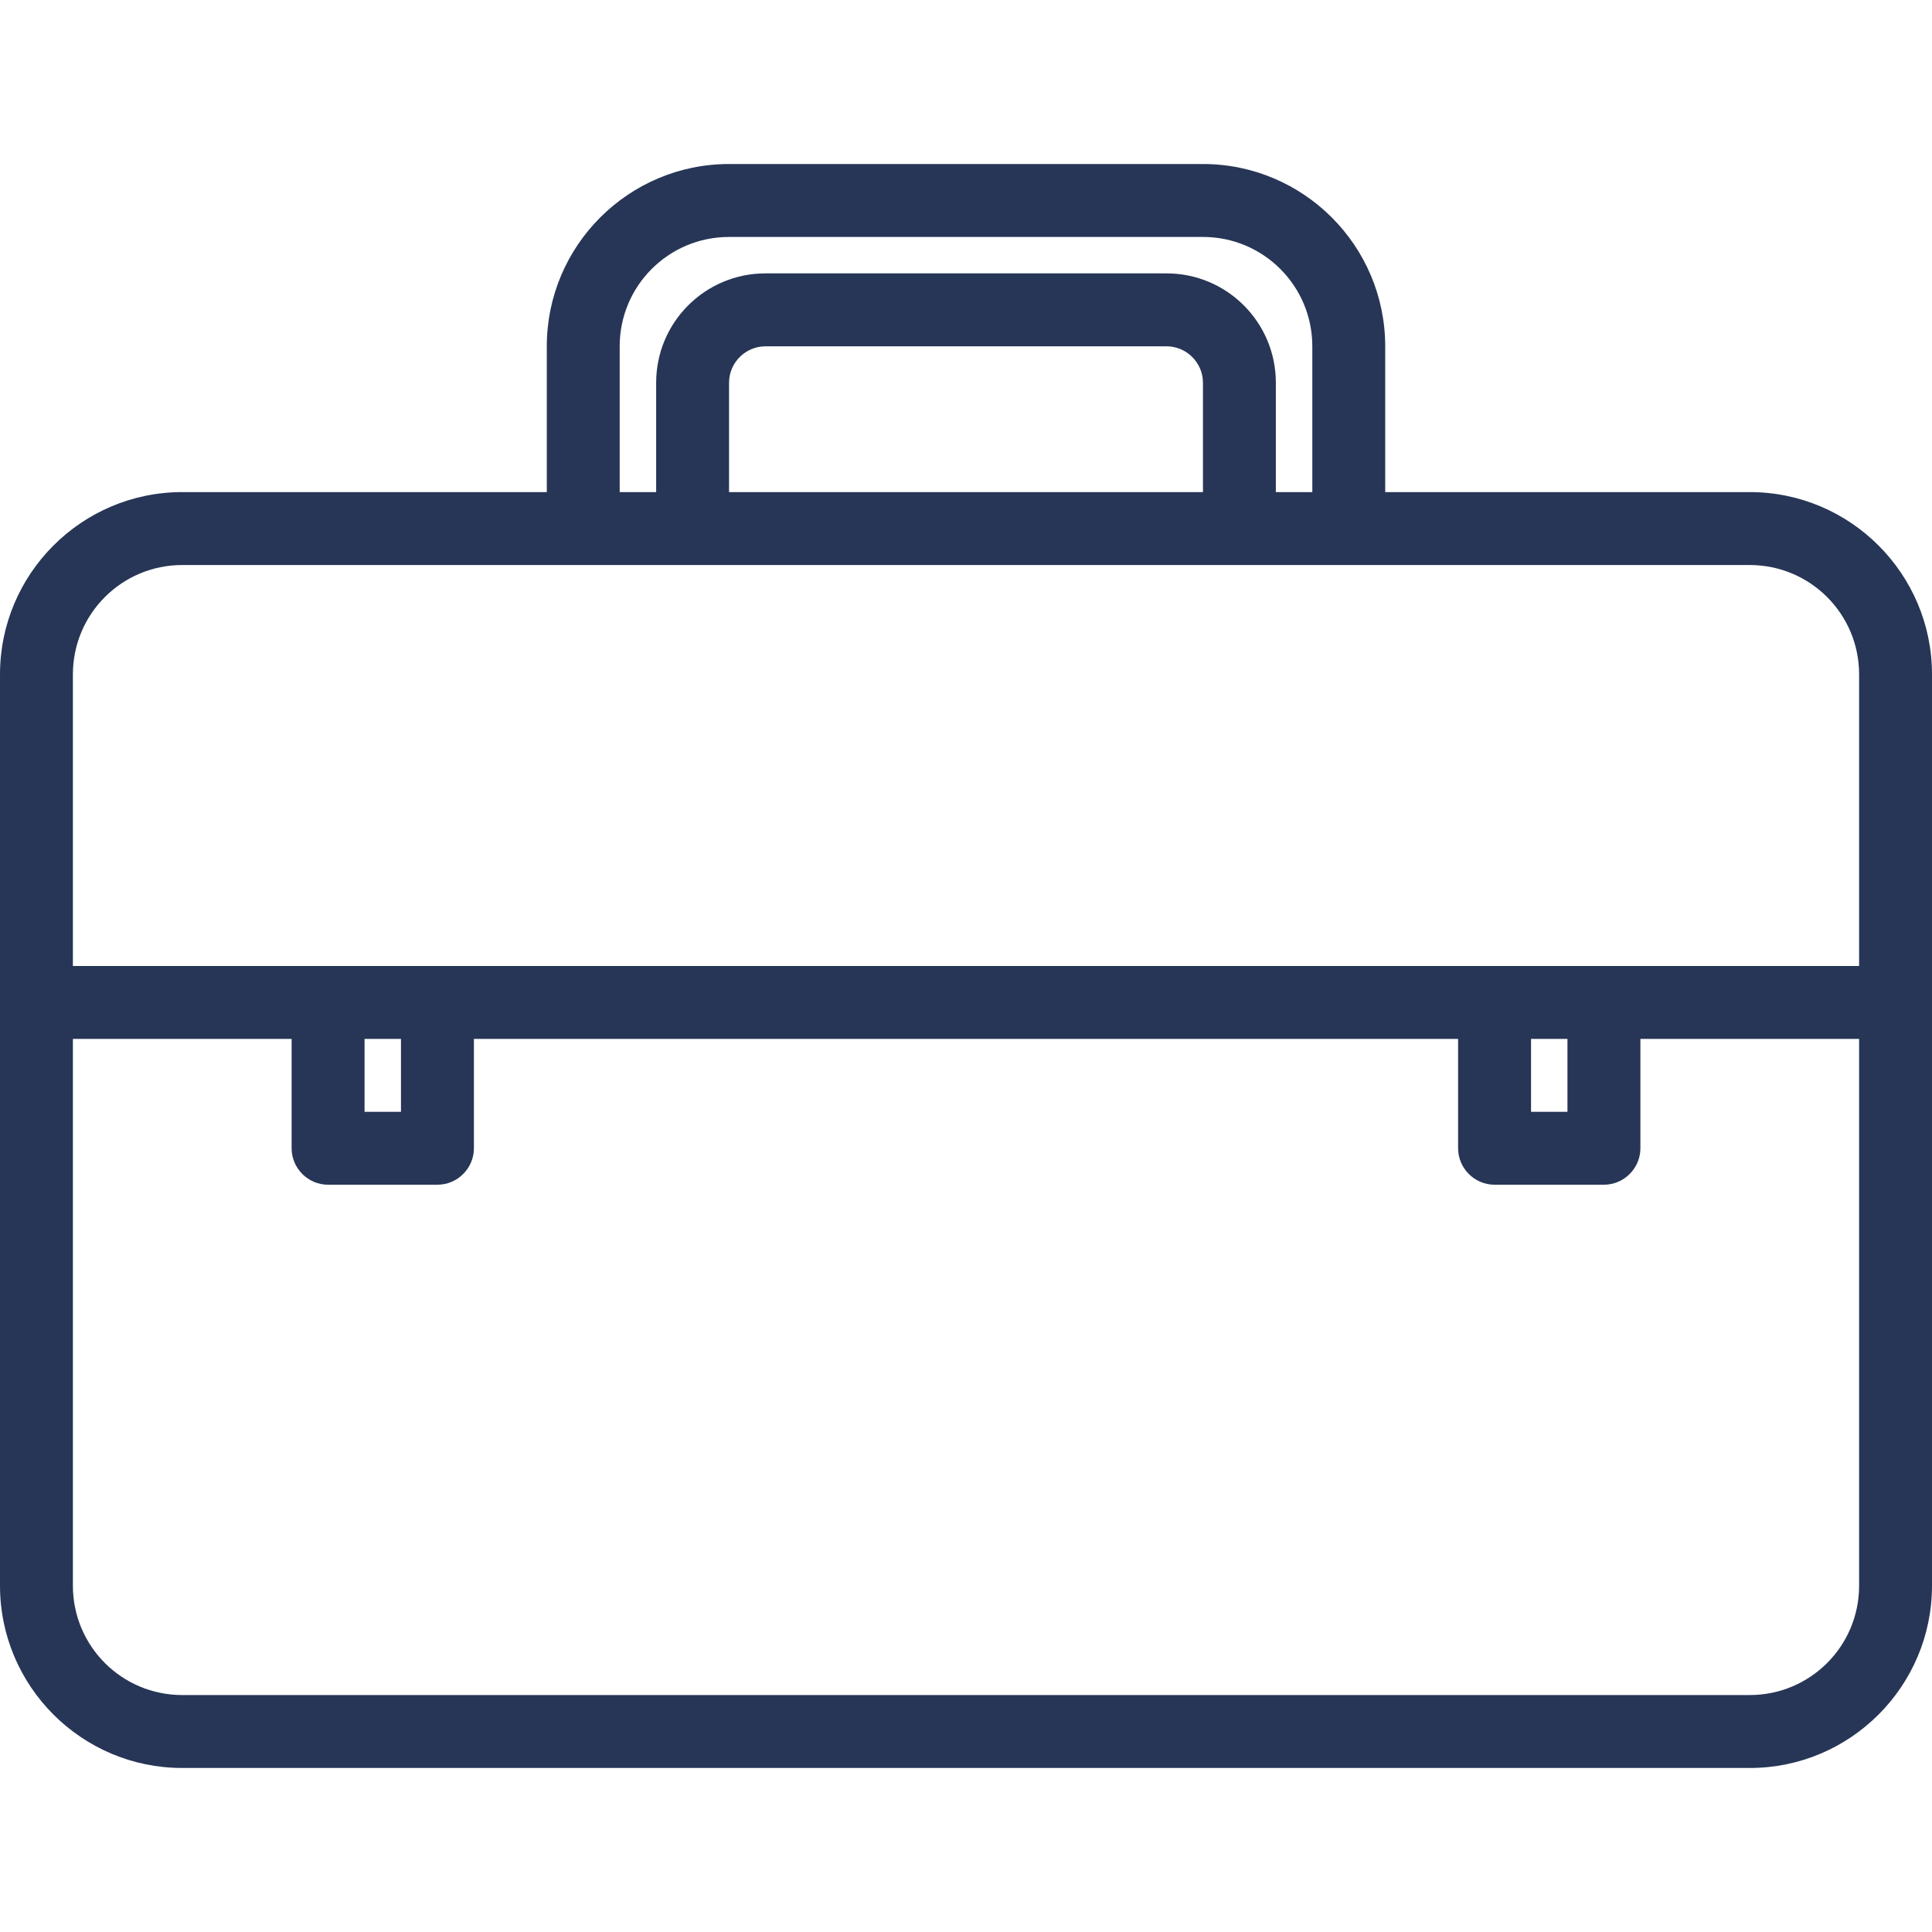 <?xml version="1.0" encoding="UTF-8" standalone="no"?><!DOCTYPE svg PUBLIC "-//W3C//DTD SVG 1.1//EN" "http://www.w3.org/Graphics/SVG/1.1/DTD/svg11.dtd"><svg width="100%" height="100%" viewBox="0 0 48 48" version="1.1" xmlns="http://www.w3.org/2000/svg" xmlns:xlink="http://www.w3.org/1999/xlink" xml:space="preserve" xmlns:serif="http://www.serif.com/" style="fill-rule:evenodd;clip-rule:evenodd;stroke-linejoin:round;stroke-miterlimit:2;"><rect id="Icon-Grid" serif:id="Icon Grid" x="0" y="0" width="48" height="48" style="fill:none;"/><g id="Business-Law" serif:id="Business Law"><path id="Commercial-Transactions" serif:id="Commercial Transactions" d="M43.472,12.226l-9.057,0l0,-3.622c0,-2.498 -2.03,-4.529 -4.528,-4.529l-11.774,0c-2.498,0 -4.528,2.031 -4.528,4.529l0,3.622l-9.057,0c-2.498,0 -4.528,2.031 -4.528,4.529l0,22.641c0,2.498 2.03,4.529 4.528,4.529l38.944,0c2.498,0 4.528,-2.031 4.528,-4.529l0,-22.641c0,-2.498 -2.03,-4.529 -4.528,-4.529Zm-28.076,-3.622c0,-1.502 1.215,-2.717 2.717,-2.717l11.774,0c1.502,0 2.717,1.215 2.717,2.717l0,3.622l-0.906,0l0,-2.717c0,-1.501 -1.215,-2.717 -2.717,-2.717l-9.962,0c-1.502,0 -2.717,1.216 -2.717,2.717l0,2.717l-0.906,0l0,-3.622Zm2.717,3.622l0,-2.717c0,-0.498 0.408,-0.905 0.906,-0.905l9.962,0c0.498,0 0.906,0.407 0.906,0.905l0,2.717l-11.774,0Zm-13.585,1.812l38.944,0c1.502,0 2.717,1.215 2.717,2.717l0,7.245l-6.34,0l-2.717,0l-26.264,0l-2.717,0l-6.34,0l0,-7.245c0,-1.502 1.215,-2.717 2.717,-2.717Zm33.51,11.773l0.905,0l0,1.812l-0.905,0l0,-1.812Zm-28.981,0l0.905,0l0,1.812l-0.905,0l0,-1.812Zm34.415,16.302l-38.944,0c-1.502,0 -2.717,-1.215 -2.717,-2.717l0,-13.585l5.434,0l0,2.717c0,0.498 0.408,0.906 0.906,0.906l2.717,0c0.498,0 0.906,-0.408 0.906,-0.906l0,-2.717l24.452,0l0,2.717c0,0.498 0.408,0.906 0.906,0.906l2.717,0c0.498,0 0.906,-0.408 0.906,-0.906l0,-2.717l5.434,0l0,13.585c0,1.502 -1.215,2.717 -2.717,2.717Z" style="fill:#273656;fill-rule:nonzero;"/></g></svg>